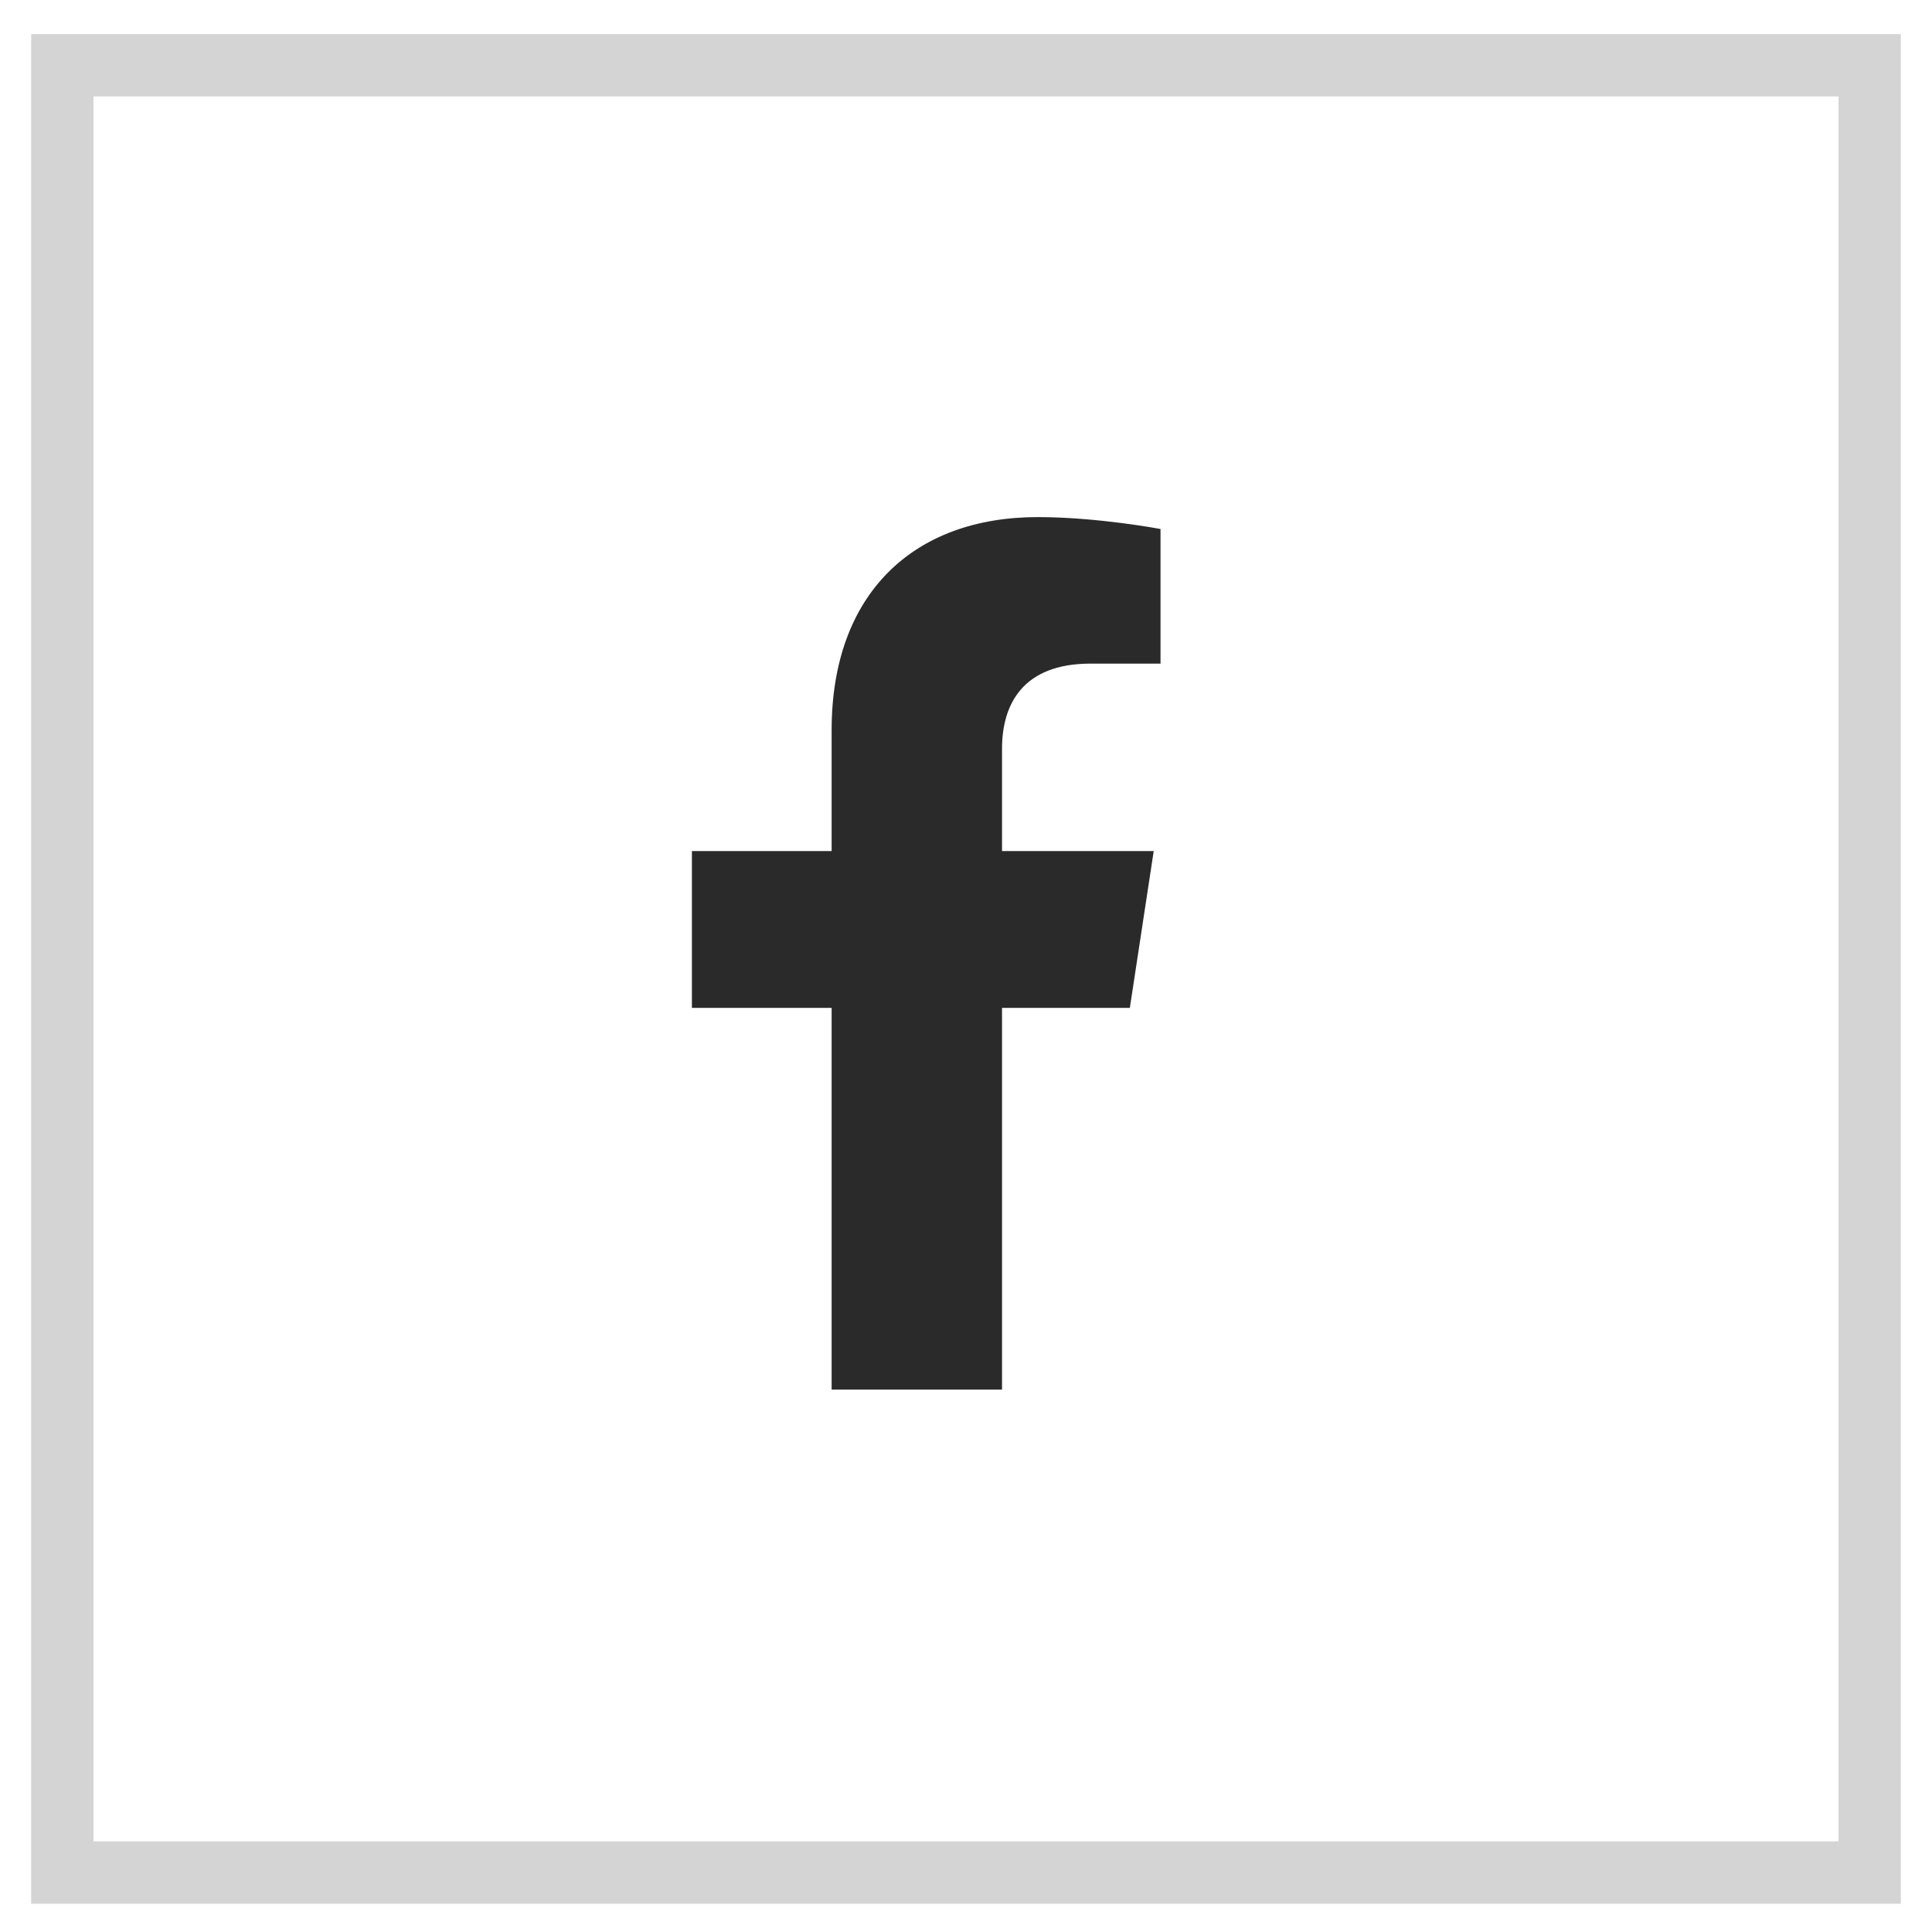 <svg width="31" height="31" viewBox="0 0 31 31" fill="none" xmlns="http://www.w3.org/2000/svg">
<path d="M18.129 16.172H16.078V22.297H13.344V16.172H11.102V13.656H13.344V11.715C13.344 9.527 14.656 8.297 16.652 8.297C17.609 8.297 18.621 8.488 18.621 8.488V10.648H17.5C16.406 10.648 16.078 11.305 16.078 12.016V13.656H18.512L18.129 16.172Z" fill="#2A2A2A"/>
<rect x="1" y="1.047" width="29" height="29" stroke="#D4D4D4"/>
</svg>
